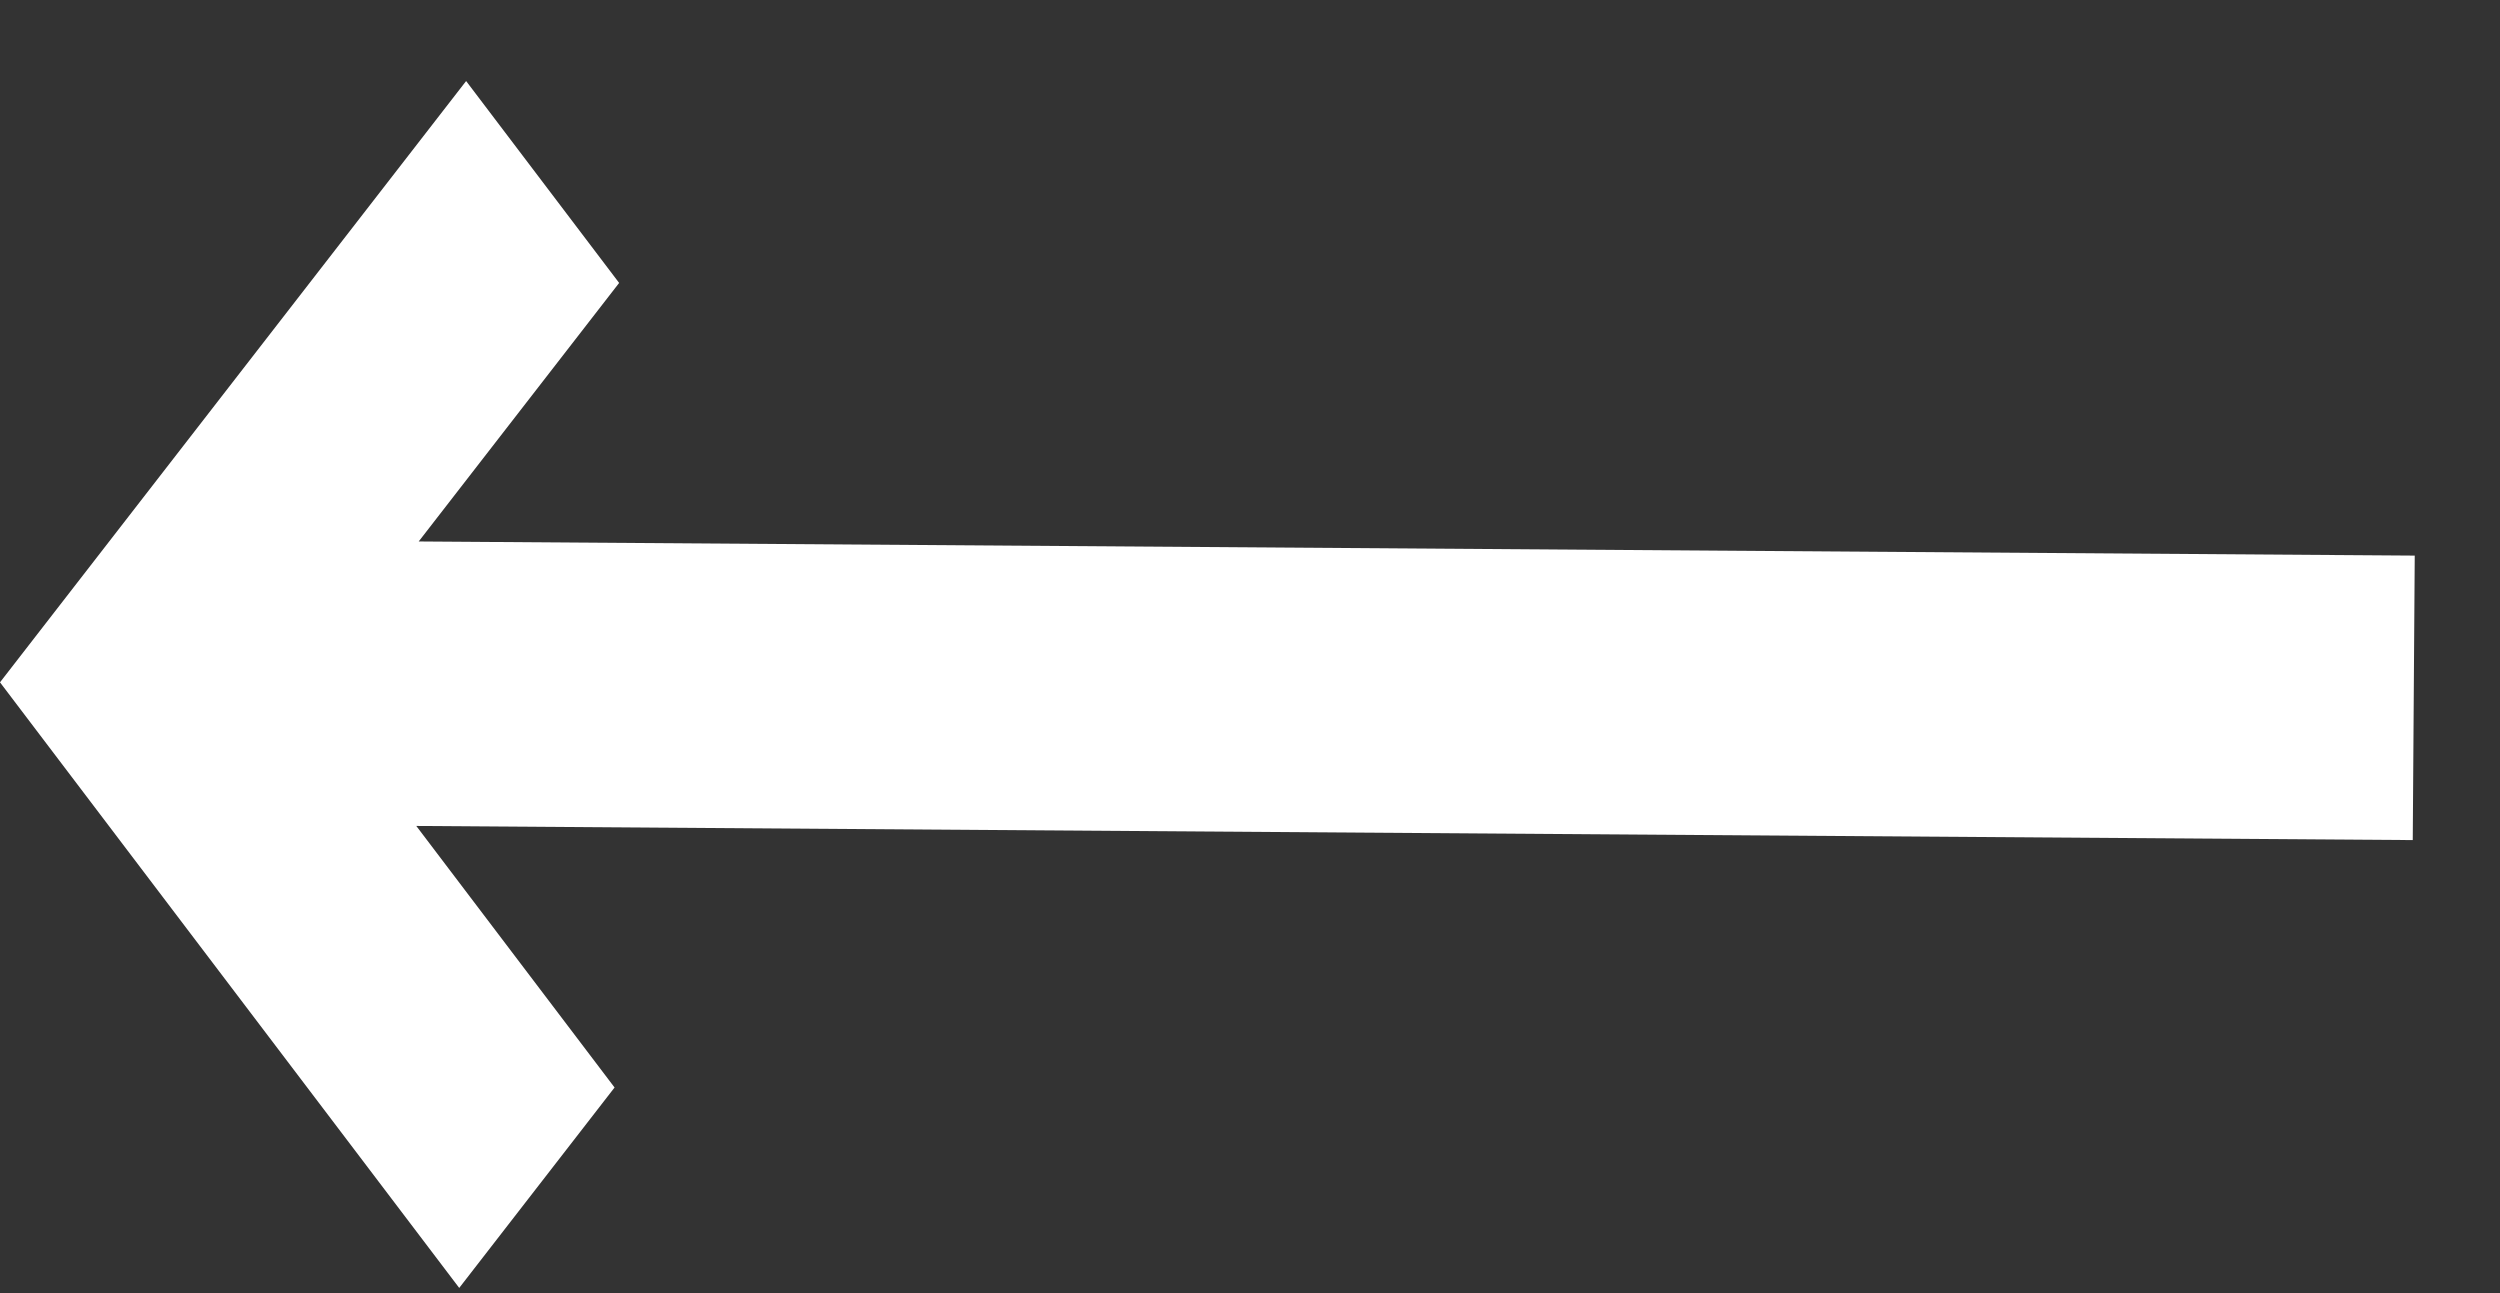 <svg xmlns="http://www.w3.org/2000/svg" width="29" height="15" fill="none"><rect width="100%" height="100%" fill="#333333" stroke="none"/><path fill="#fff" d="m0 7.915 5.327 7.025 1.802-2.325-2.3-3.034 23.159.164.023-3.3-23.154-.164 2.325-2.999L5.407.94z"/></svg>